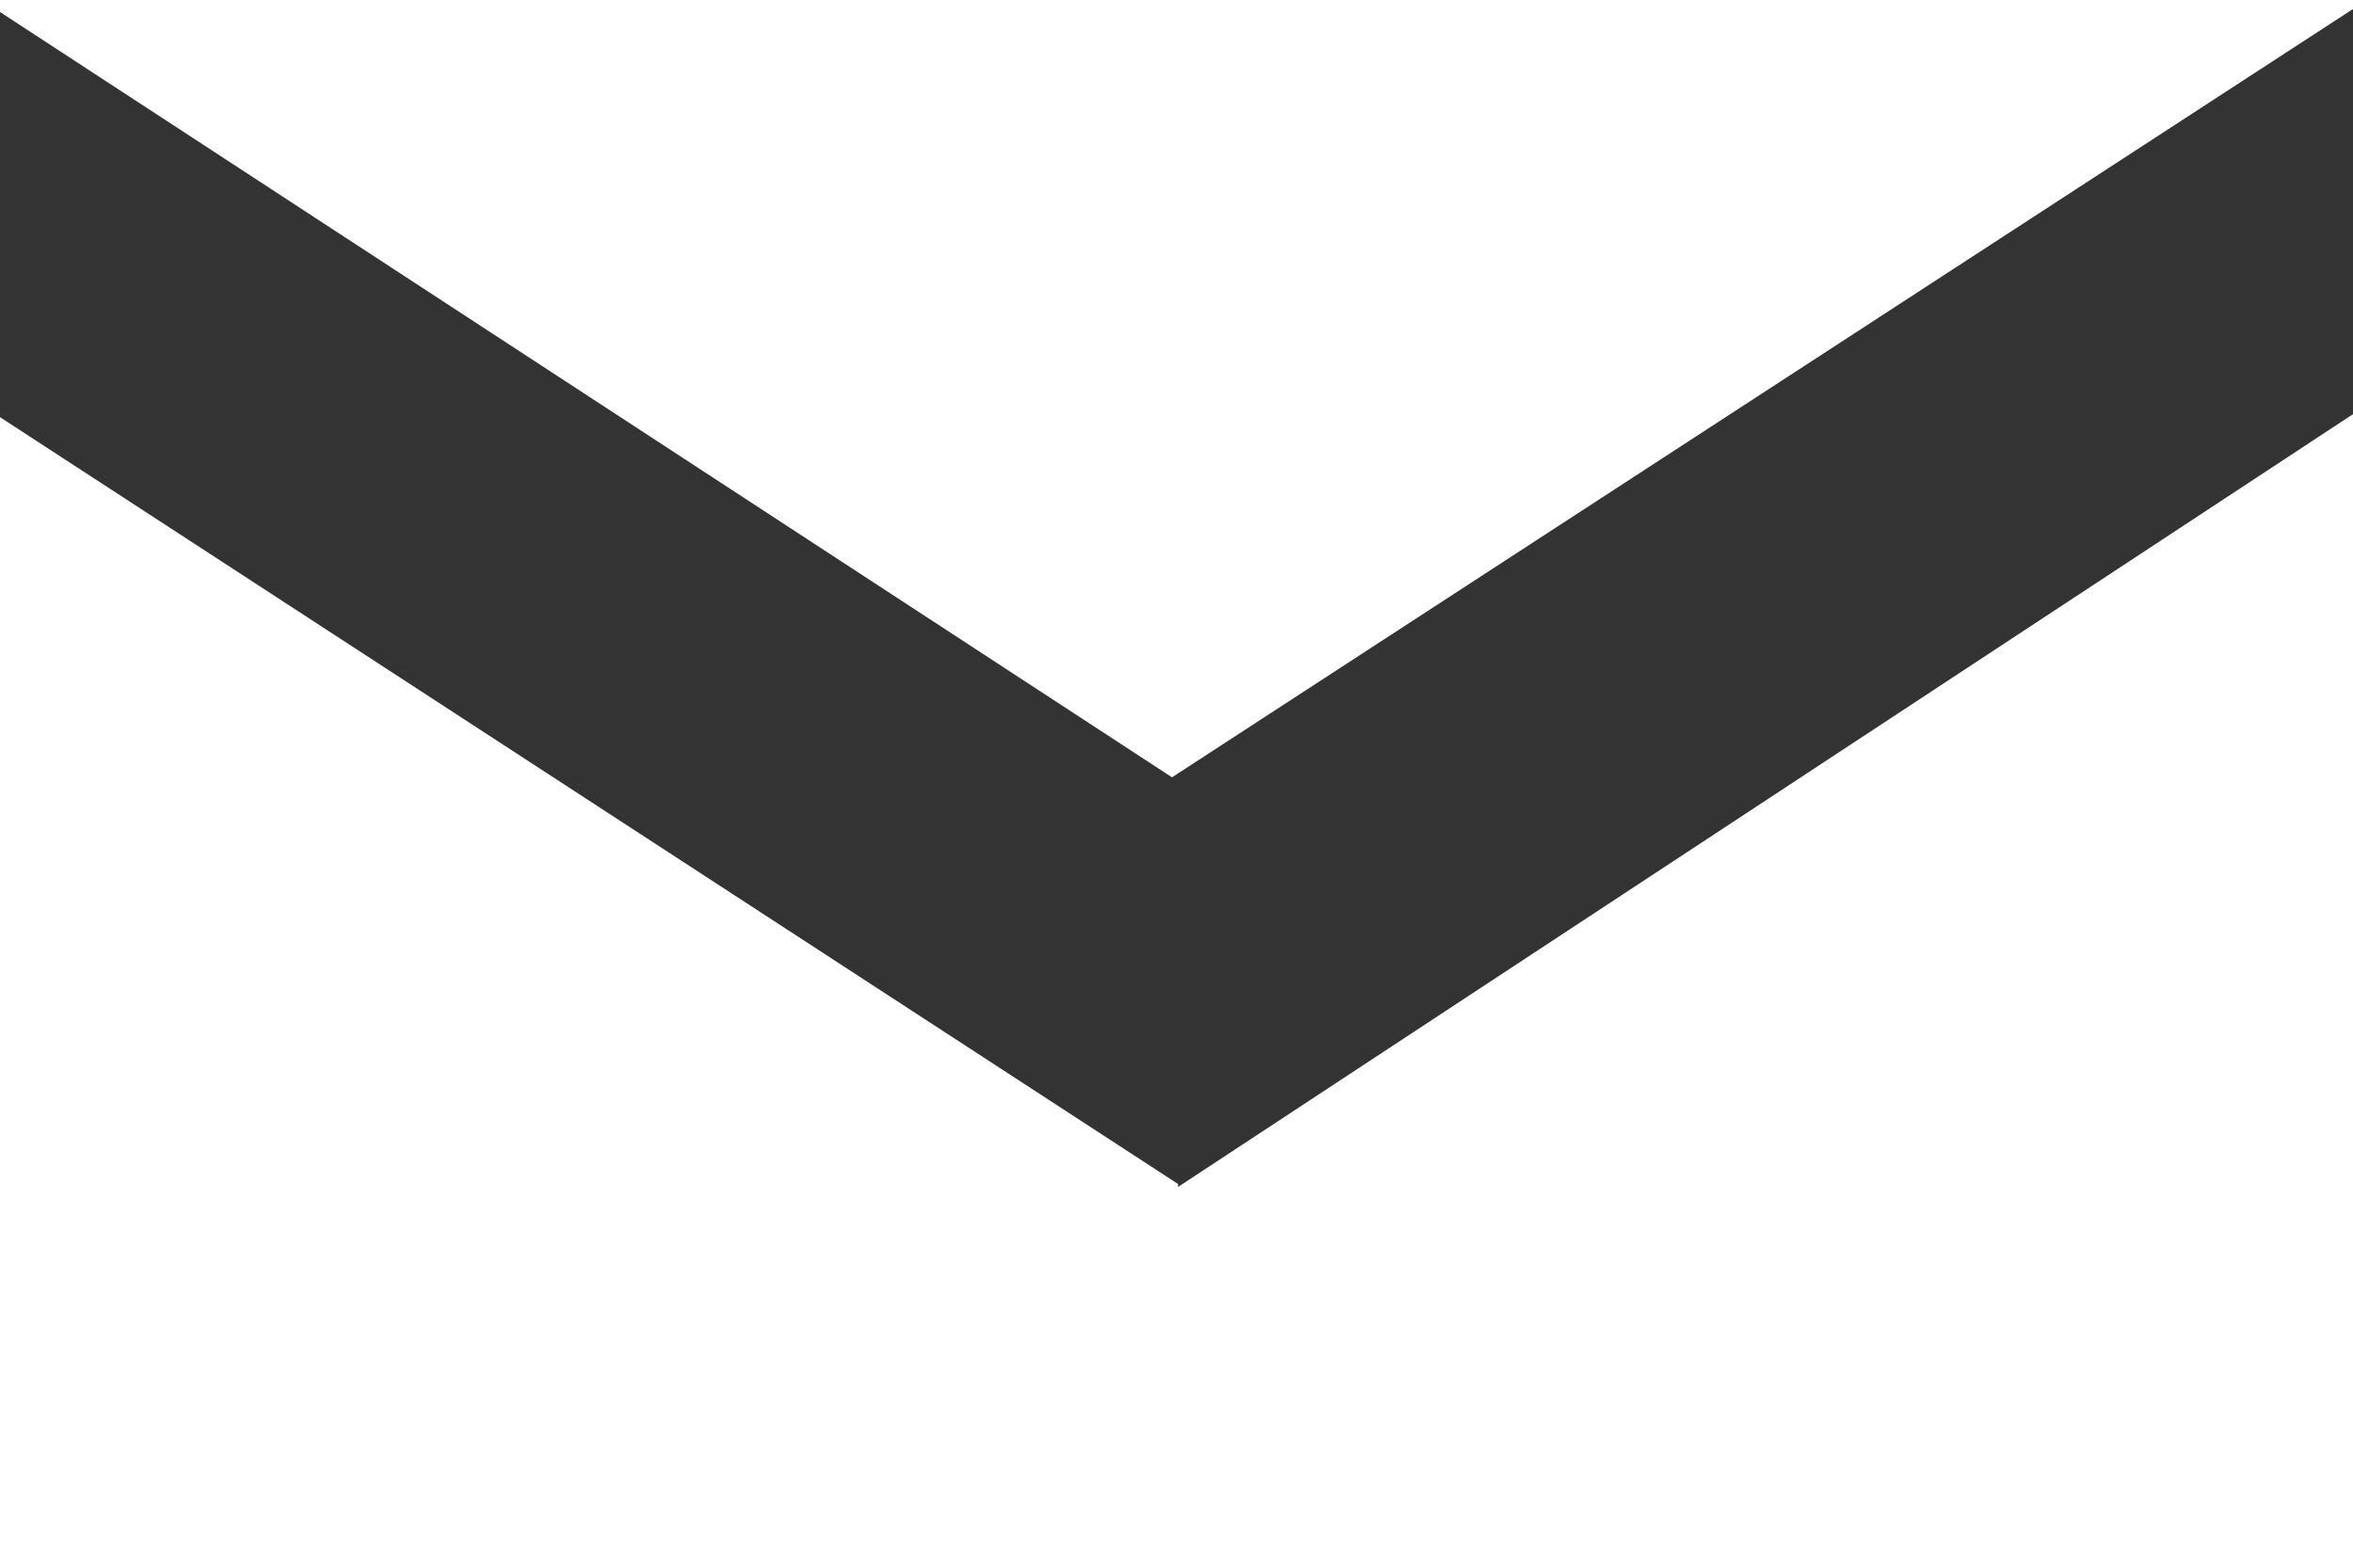 <svg xmlns="http://www.w3.org/2000/svg" viewBox="0 0 15.68 10.45">
  <rect x="0" y="0" width="15.68" height="10.45" fill="#333333" stroke="none"/>
  <defs>
    <style>
      .be2bced7-31fe-4aa2-a3ab-e0569d7a9dec {
        fill: #fff;
      }
    </style>
  </defs>
  <title>Asset 107</title>
  <g id="aa26b9e7-a097-4137-ba95-fa8cd5d4ea50" data-name="Layer 2">
    <g id="b3b2bb92-6134-4451-ae98-f9e9beddb2e5" data-name="Artwork">
      <g>
        <polygon class="be2bced7-31fe-4aa2-a3ab-e0569d7a9dec" points="7.85 7.91 7.85 7.89 0 2.78 0 10.4 0 10.45 15.68 10.45 15.68 2.76 7.85 7.91"/>
        <polygon class="be2bced7-31fe-4aa2-a3ab-e0569d7a9dec" points="0 0 0 0.08 7.81 5.18 15.68 0.06 15.68 0 0 0"/>
      </g>
    </g>
  </g>
</svg>
